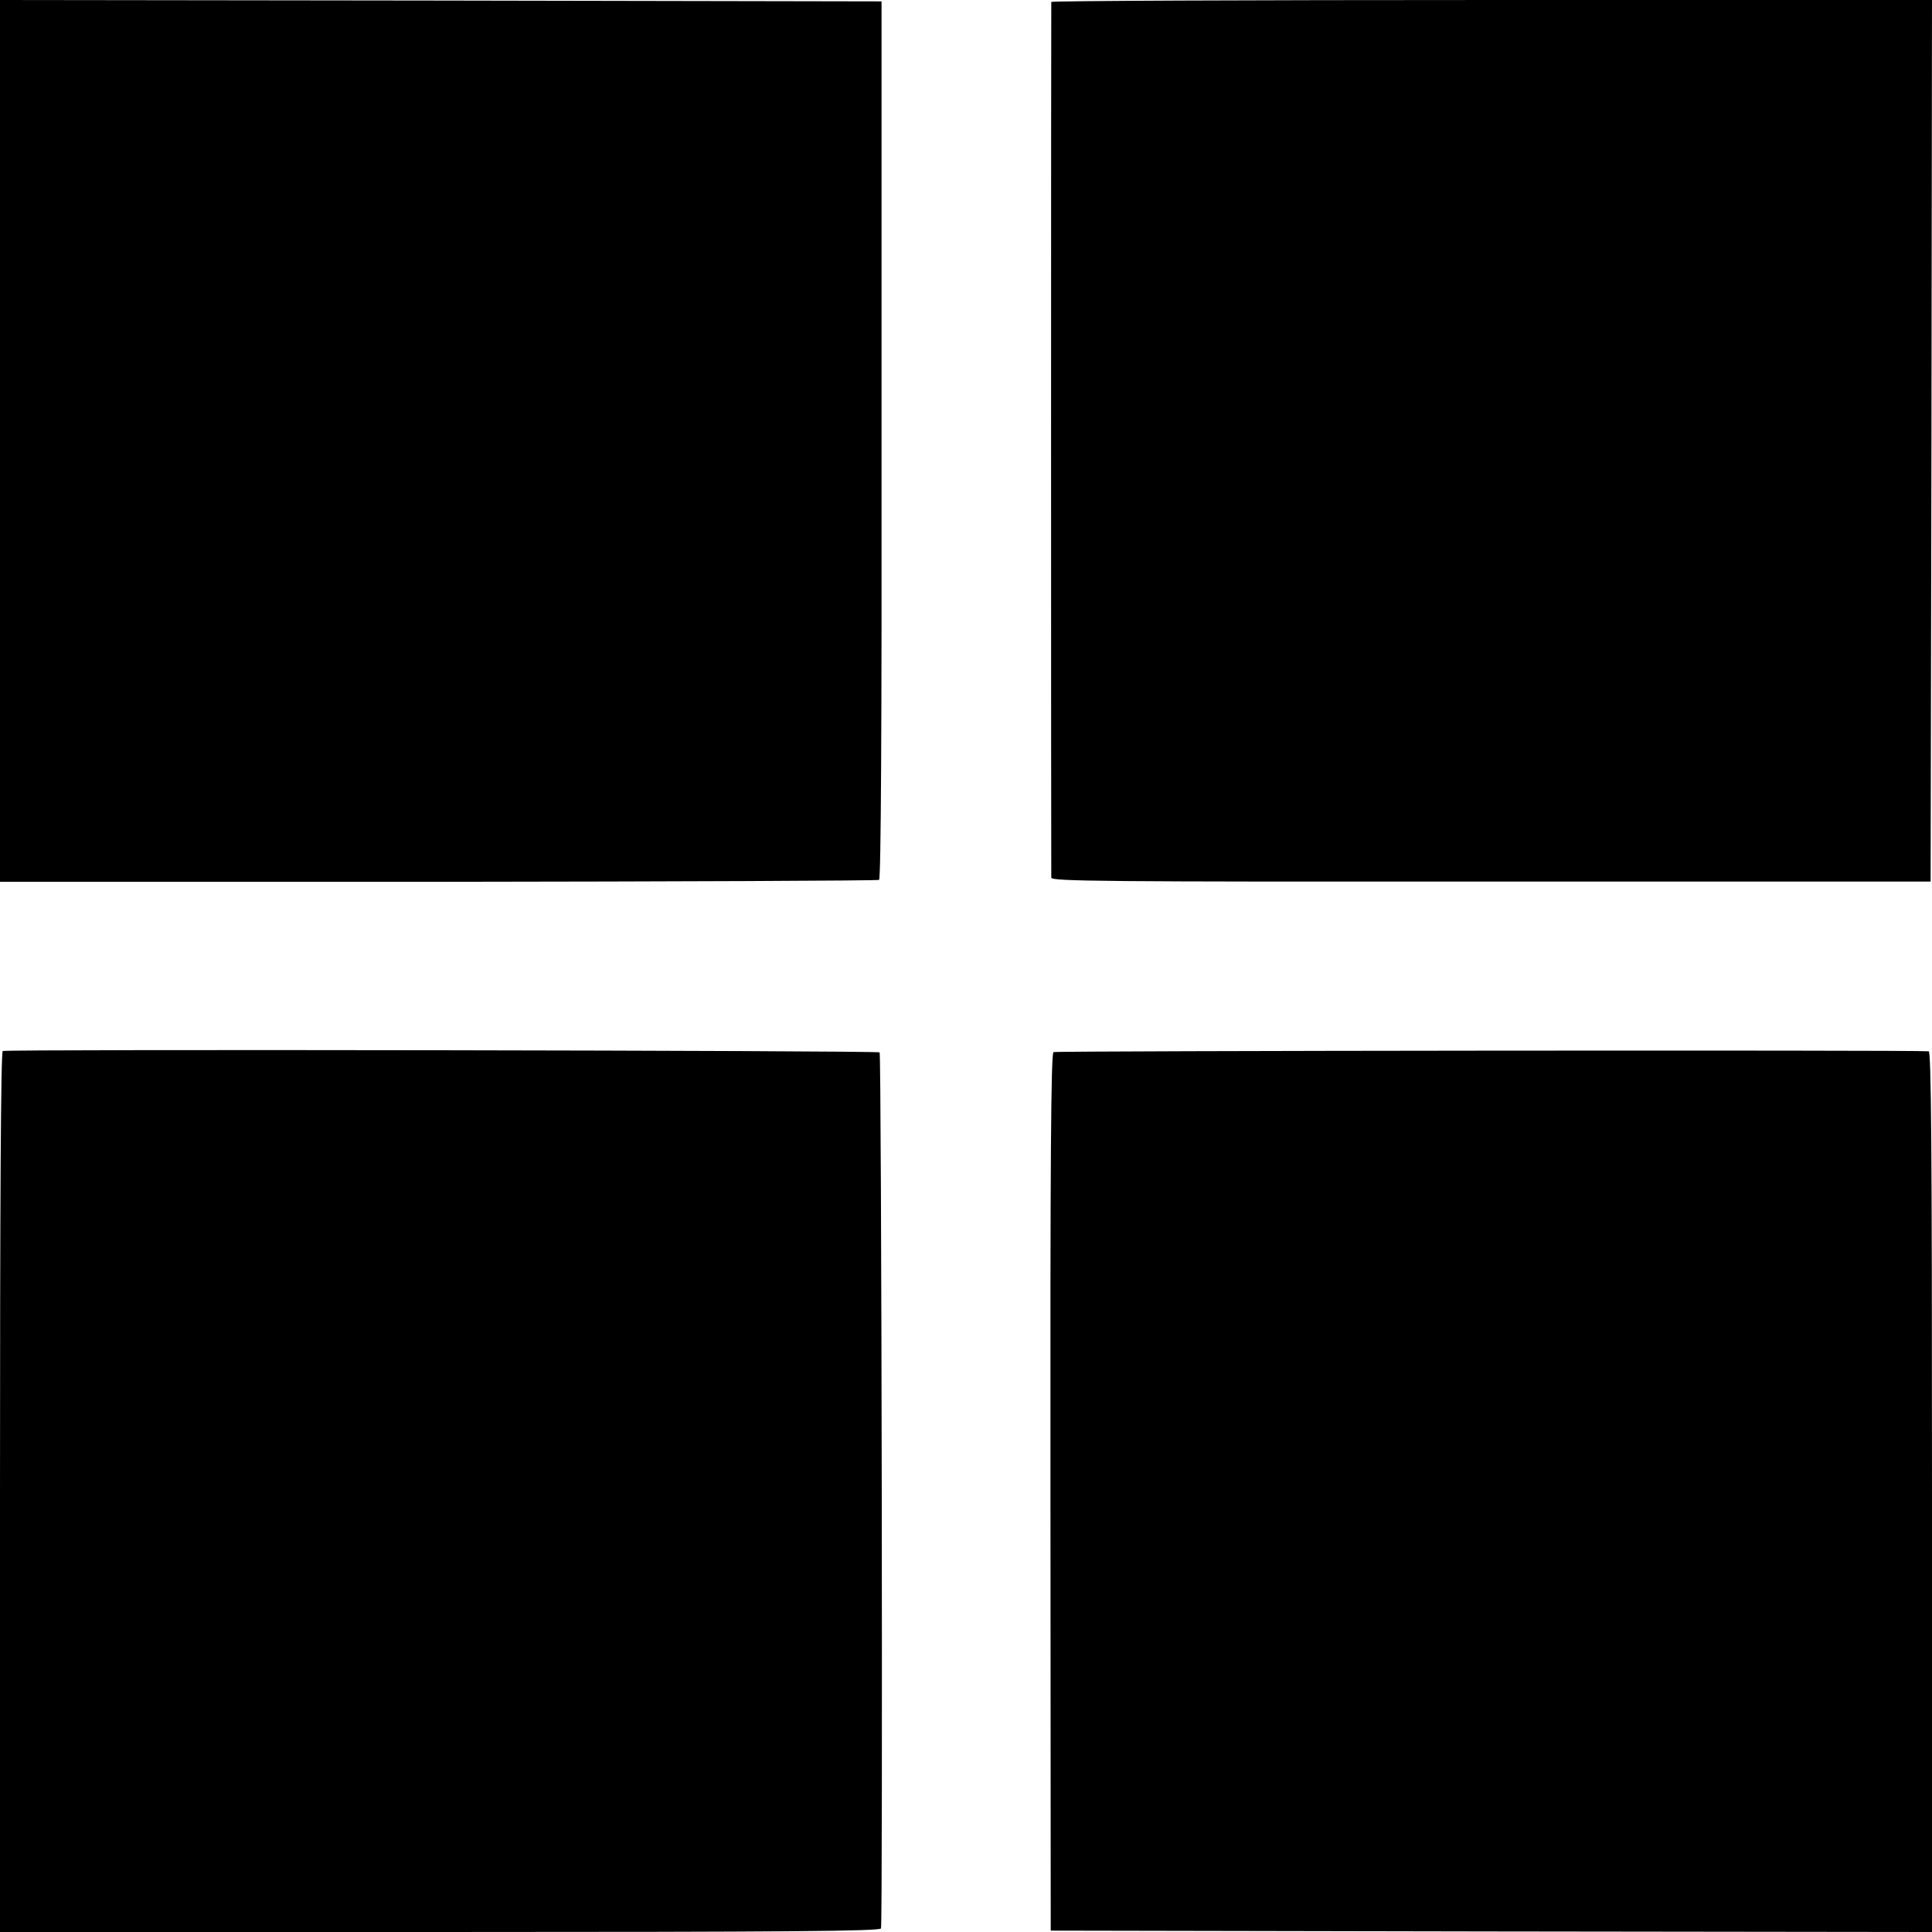 <?xml version="1.0" standalone="no"?>
<!DOCTYPE svg PUBLIC "-//W3C//DTD SVG 20010904//EN"
 "http://www.w3.org/TR/2001/REC-SVG-20010904/DTD/svg10.dtd">
<svg version="1.0" xmlns="http://www.w3.org/2000/svg"
 width="700pt" height="700pt" viewBox="0 0 700 700"
 preserveAspectRatio="xMidYMid meet">
<g transform="translate(0,700) scale(0.1,-0.1)"
fill="#000000" stroke="none">
<path d="M0 5403 l0 -1598 1588 0 c873 1 1592 4 1597 7 7 4 10 568 9 1595 l0
1588 -1597 3 -1597 2 0 -1597z"/>
<path d="M3809 6993 c-1 -10 -1 -3154 0 -3173 1 -13 185 -15 1594 -14 l1592 0
3 1597 2 1597 -1595 0 c-877 0 -1595 -3 -1596 -7z"/>
<path d="M10 3192 c-7 -3 -10 -544 -10 -1598 l0 -1594 1594 0 c1266 0 1595 3
1598 13 7 23 2 3167 -5 3174 -7 7 -3156 12 -3177 5z"/>
<path d="M3817 3188 c-9 -5 -12 -384 -11 -1595 l1 -1588 1596 -3 1597 -2 0
1595 c0 1269 -3 1595 -12 1596 -63 5 -3162 2 -3171 -3z"/>
</g>
</svg>
